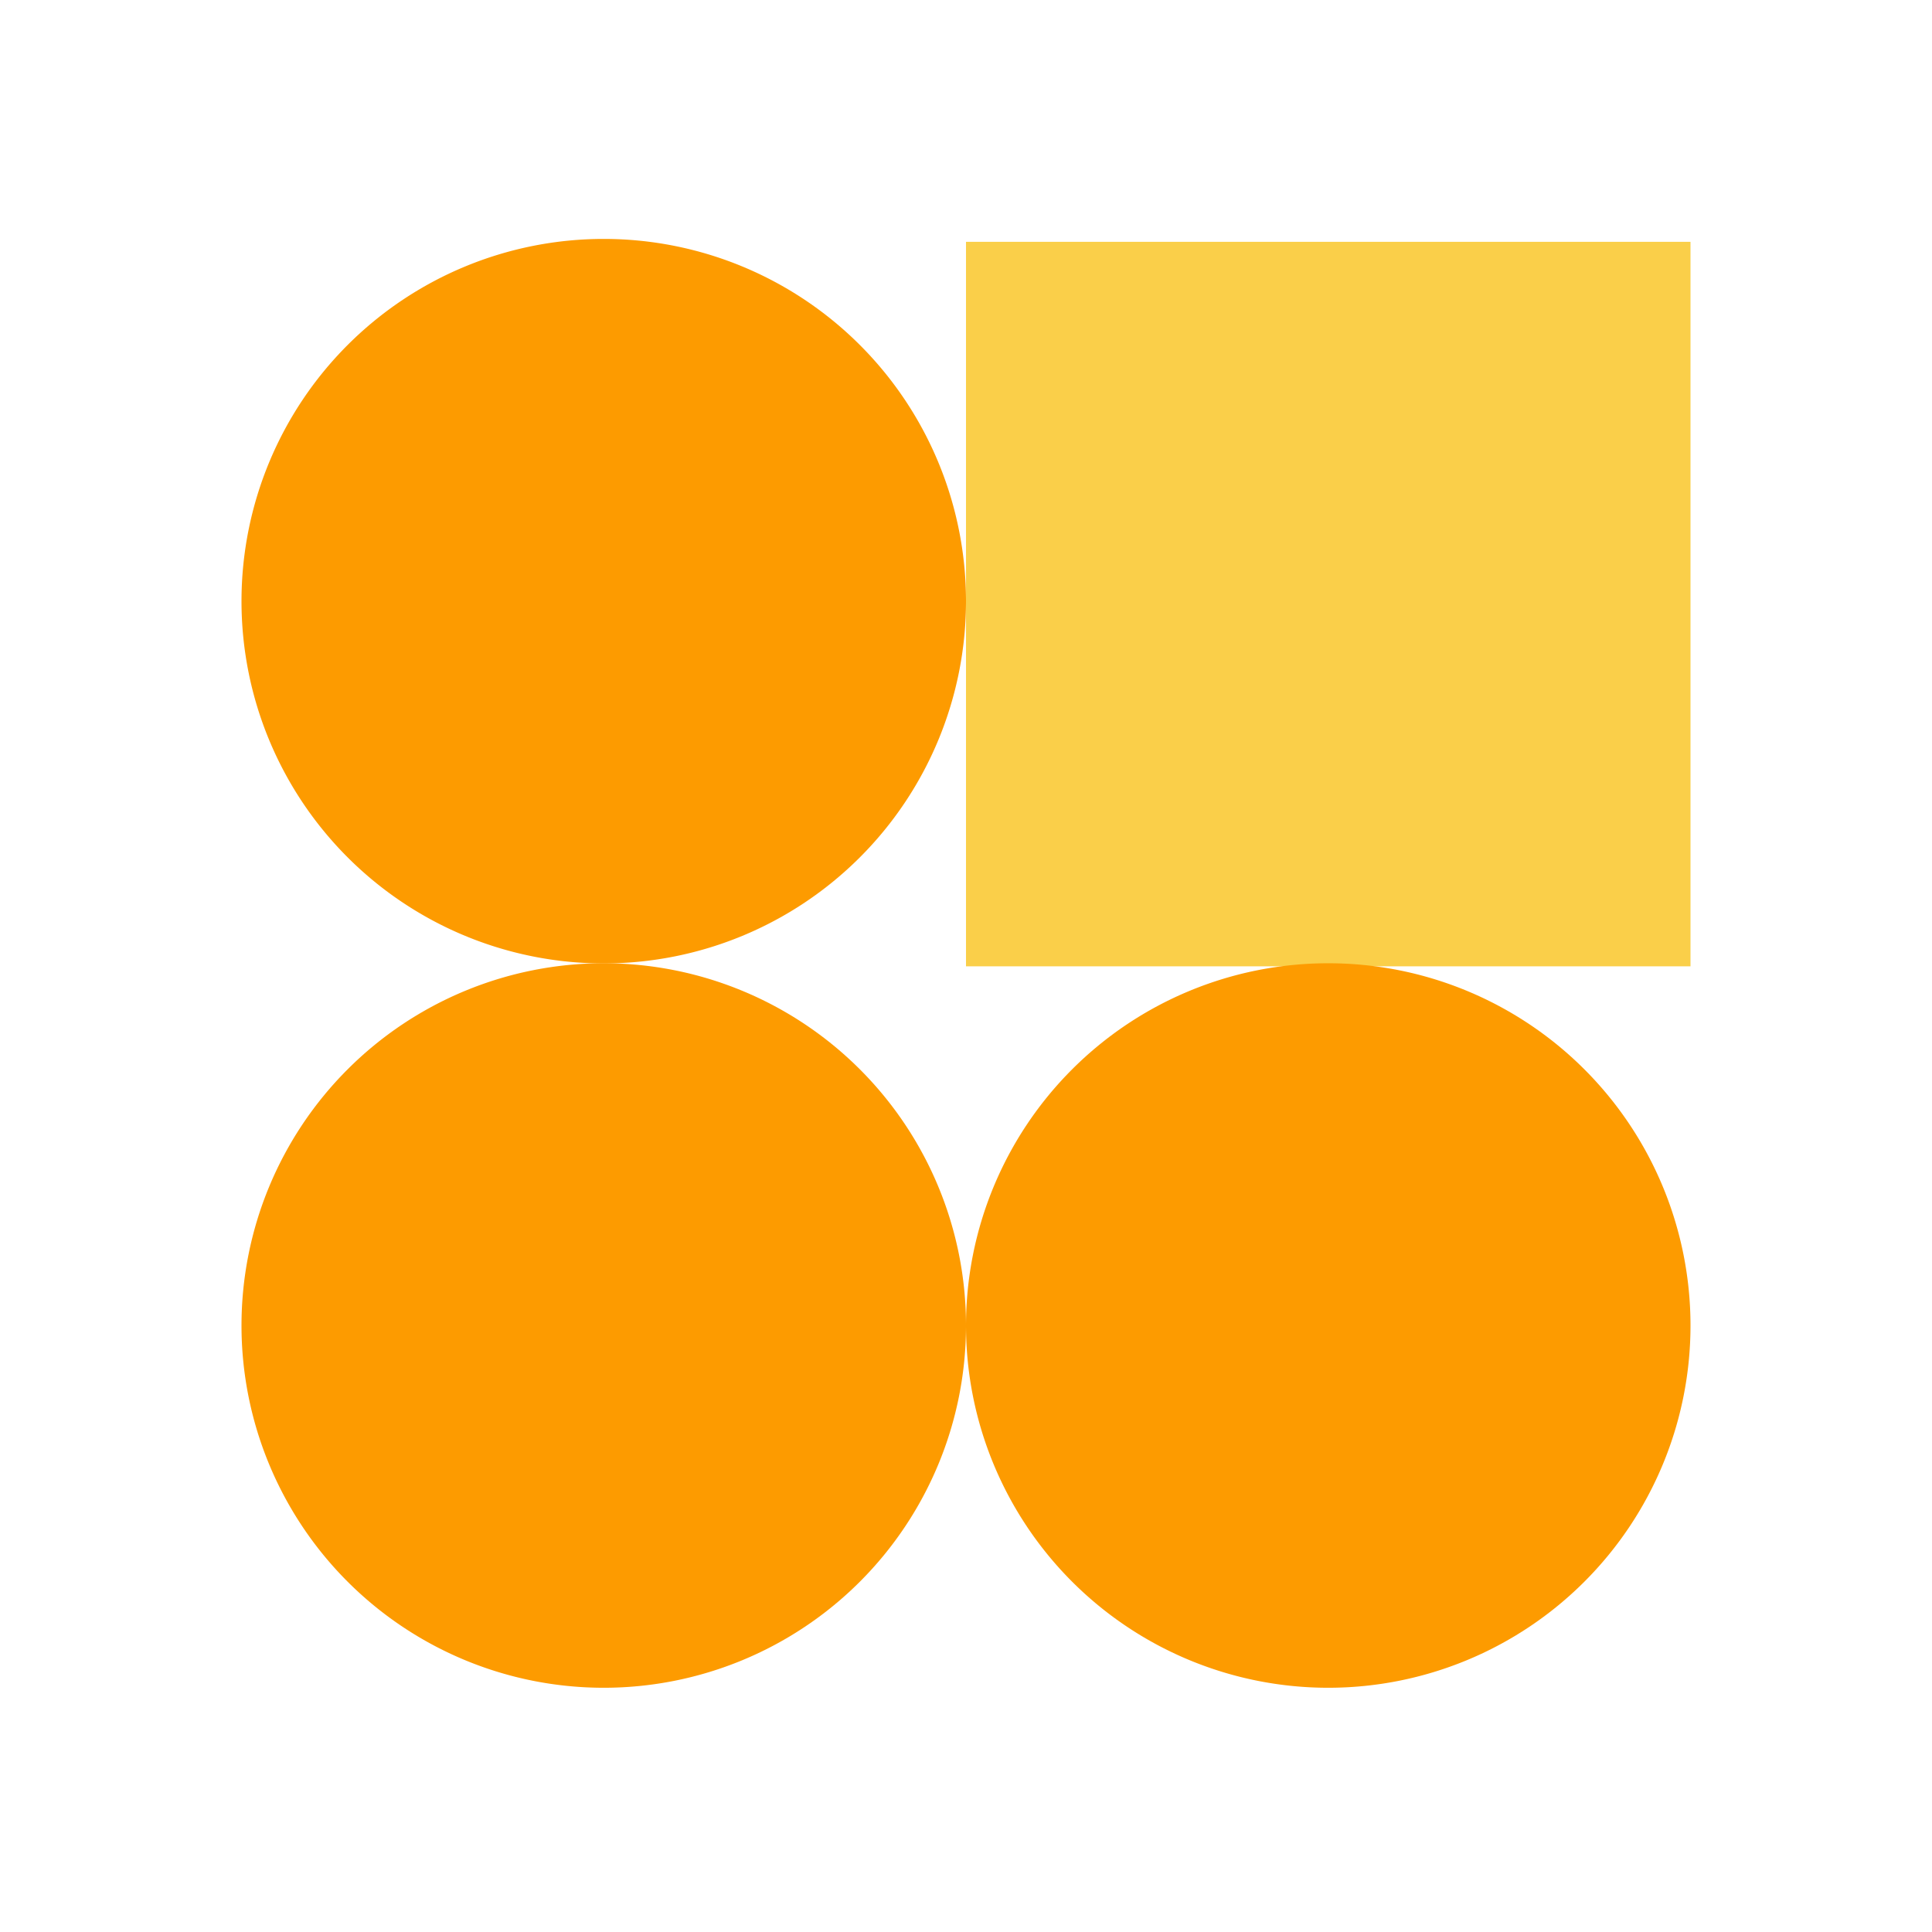 <svg id="Layer_1" data-name="Layer 1" xmlns="http://www.w3.org/2000/svg" viewBox="0 0 120 120"><defs><style>.cls-1{fill:none;}.cls-2{fill:#facf49;}.cls-3{fill:#fd9b00;}</style></defs><rect class="cls-1" width="120" height="120"/><rect class="cls-2" x="60" y="15.02" width="45" height="45"/><path class="cls-3" d="M82.5,59.83A22.5,22.5,0,1,1,60,82.33a22.5,22.5,0,0,1,22.5-22.5"/><path class="cls-3" d="M37.5,14.84A22.5,22.5,0,1,1,15,37.34a22.5,22.5,0,0,1,22.5-22.5"/><path class="cls-3" d="M37.5,59.83A22.5,22.5,0,1,1,15,82.33a22.5,22.5,0,0,1,22.5-22.5"/></svg>